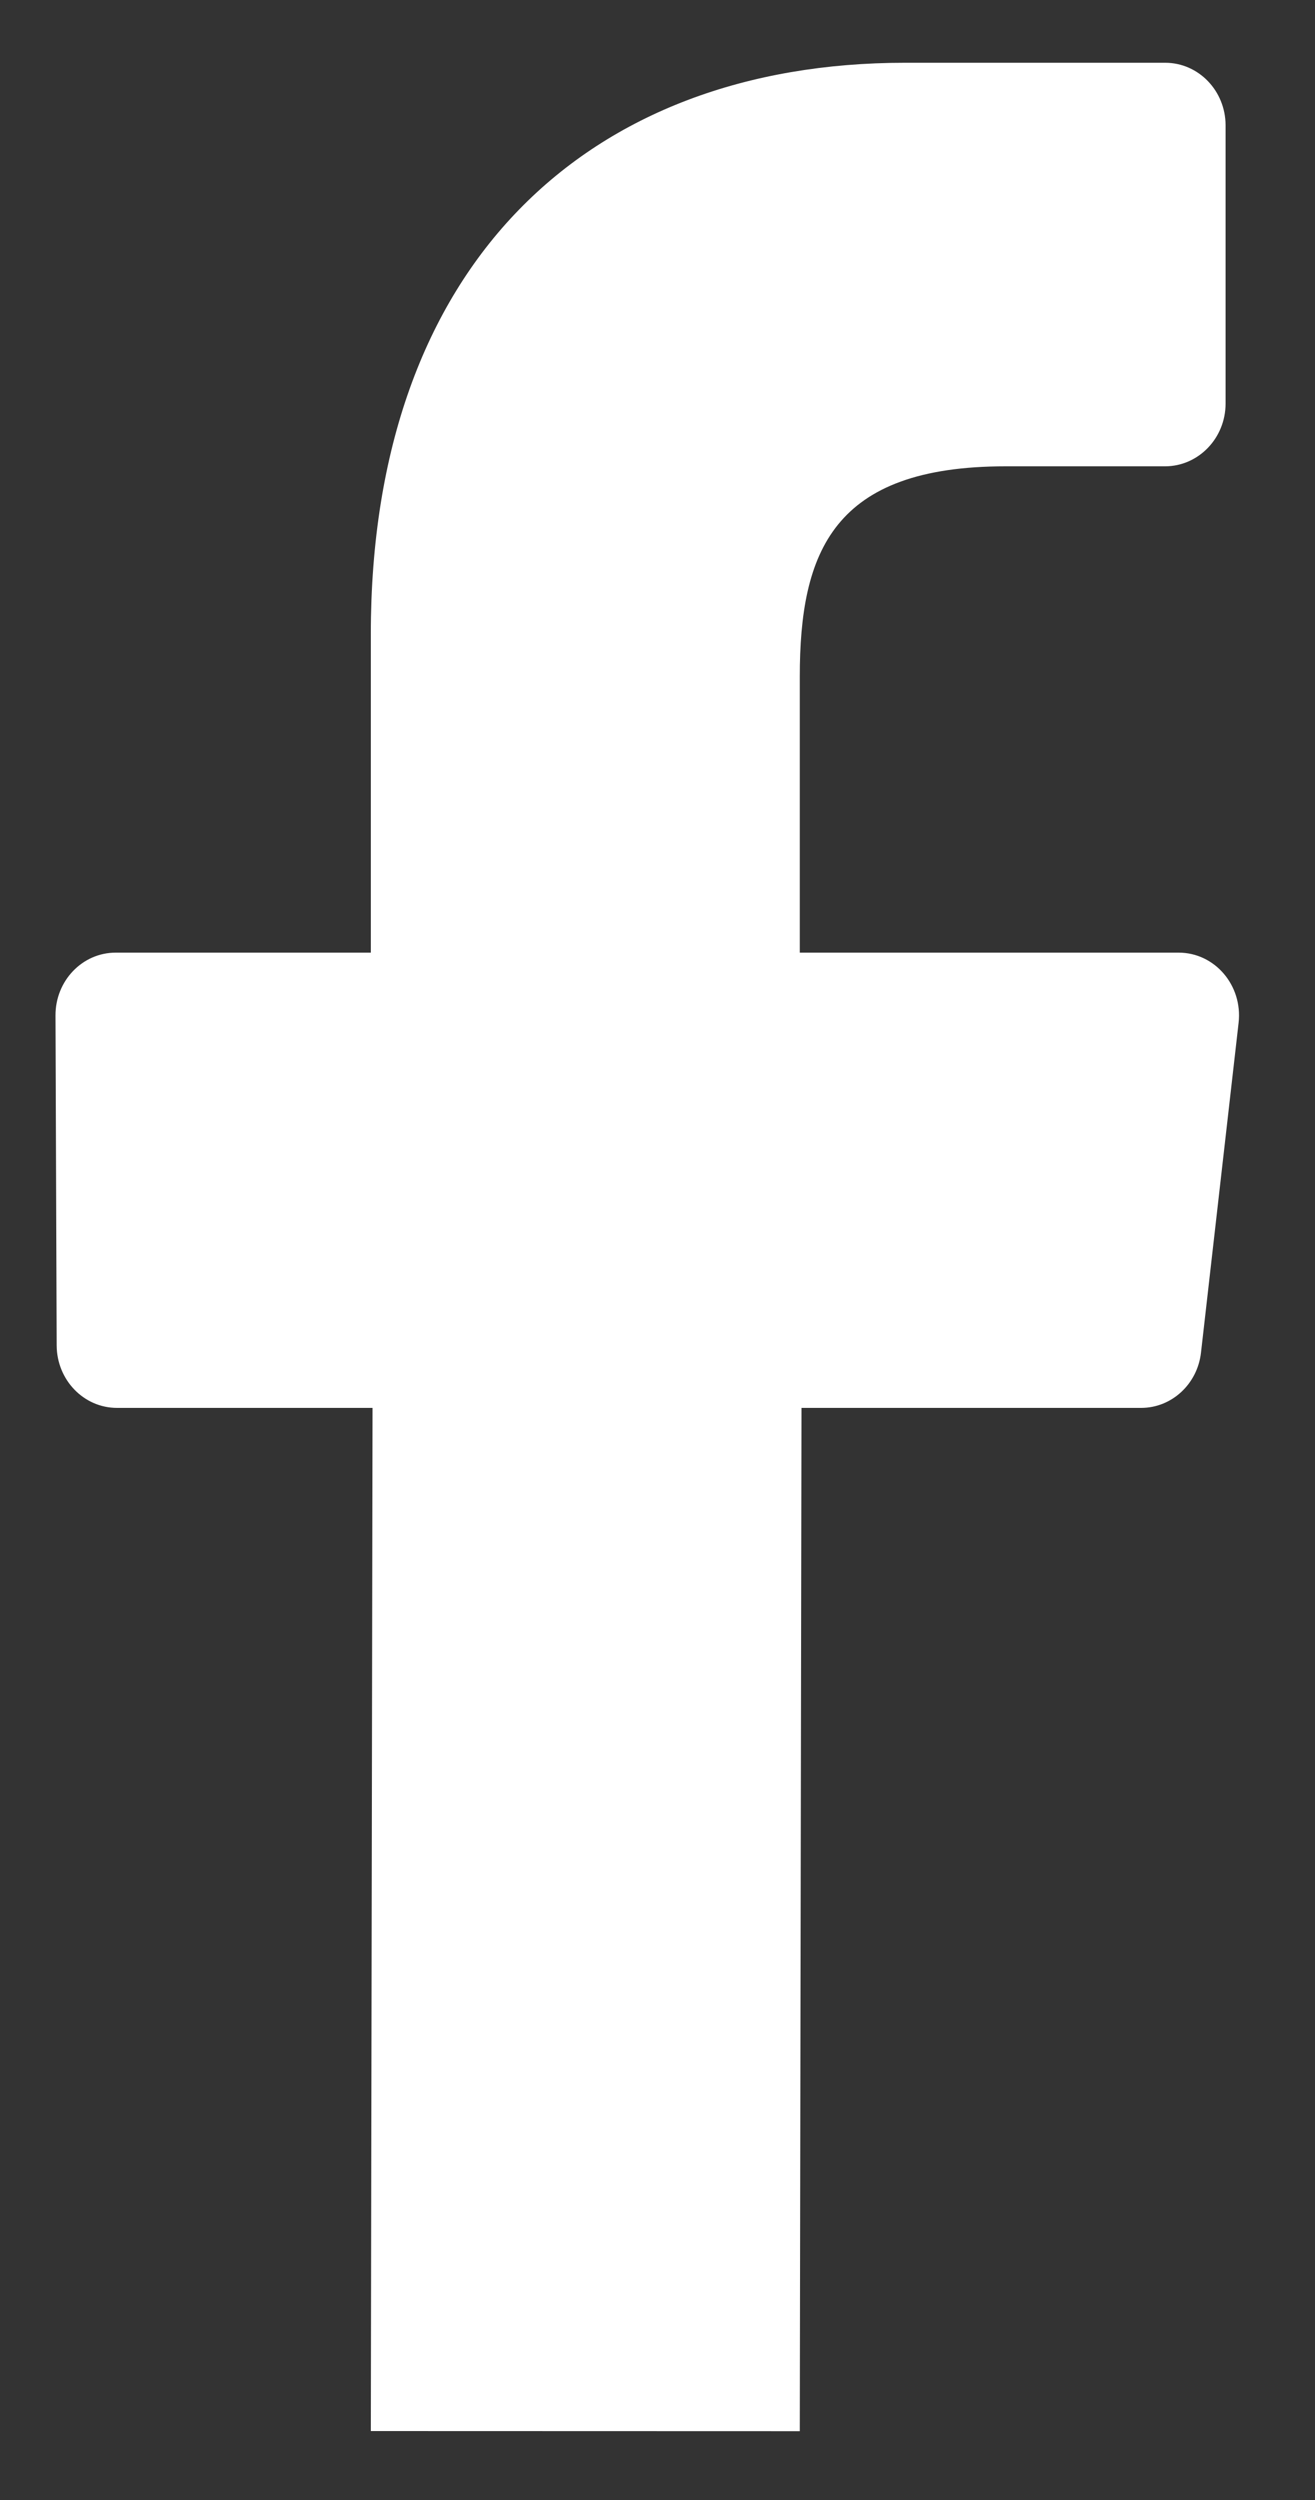 <svg width="10" height="19" viewBox="0 0 10 19" fill="none" xmlns="http://www.w3.org/2000/svg">
<rect x="0" y="0" width="10" height="19" fill="#333333" stroke="none"/>
<path fill-rule="evenodd" clip-rule="evenodd" d="M6.082 18.477L6.095 10.7H8.678C8.91 10.7 9.106 10.519 9.133 10.28L9.419 7.773C9.451 7.489 9.238 7.24 8.963 7.24H6.082V5.143C6.082 4.192 6.336 3.544 7.647 3.544L8.861 3.544C9.114 3.543 9.32 3.33 9.32 3.067V0.953C9.32 0.69 9.114 0.477 8.861 0.477H6.882C4.471 0.477 2.82 2.007 2.82 4.818V7.24H0.88C0.626 7.24 0.421 7.454 0.422 7.718L0.431 10.225C0.432 10.488 0.637 10.7 0.89 10.7H2.833L2.82 18.476L6.082 18.477Z" fill="white"/>
</svg>

